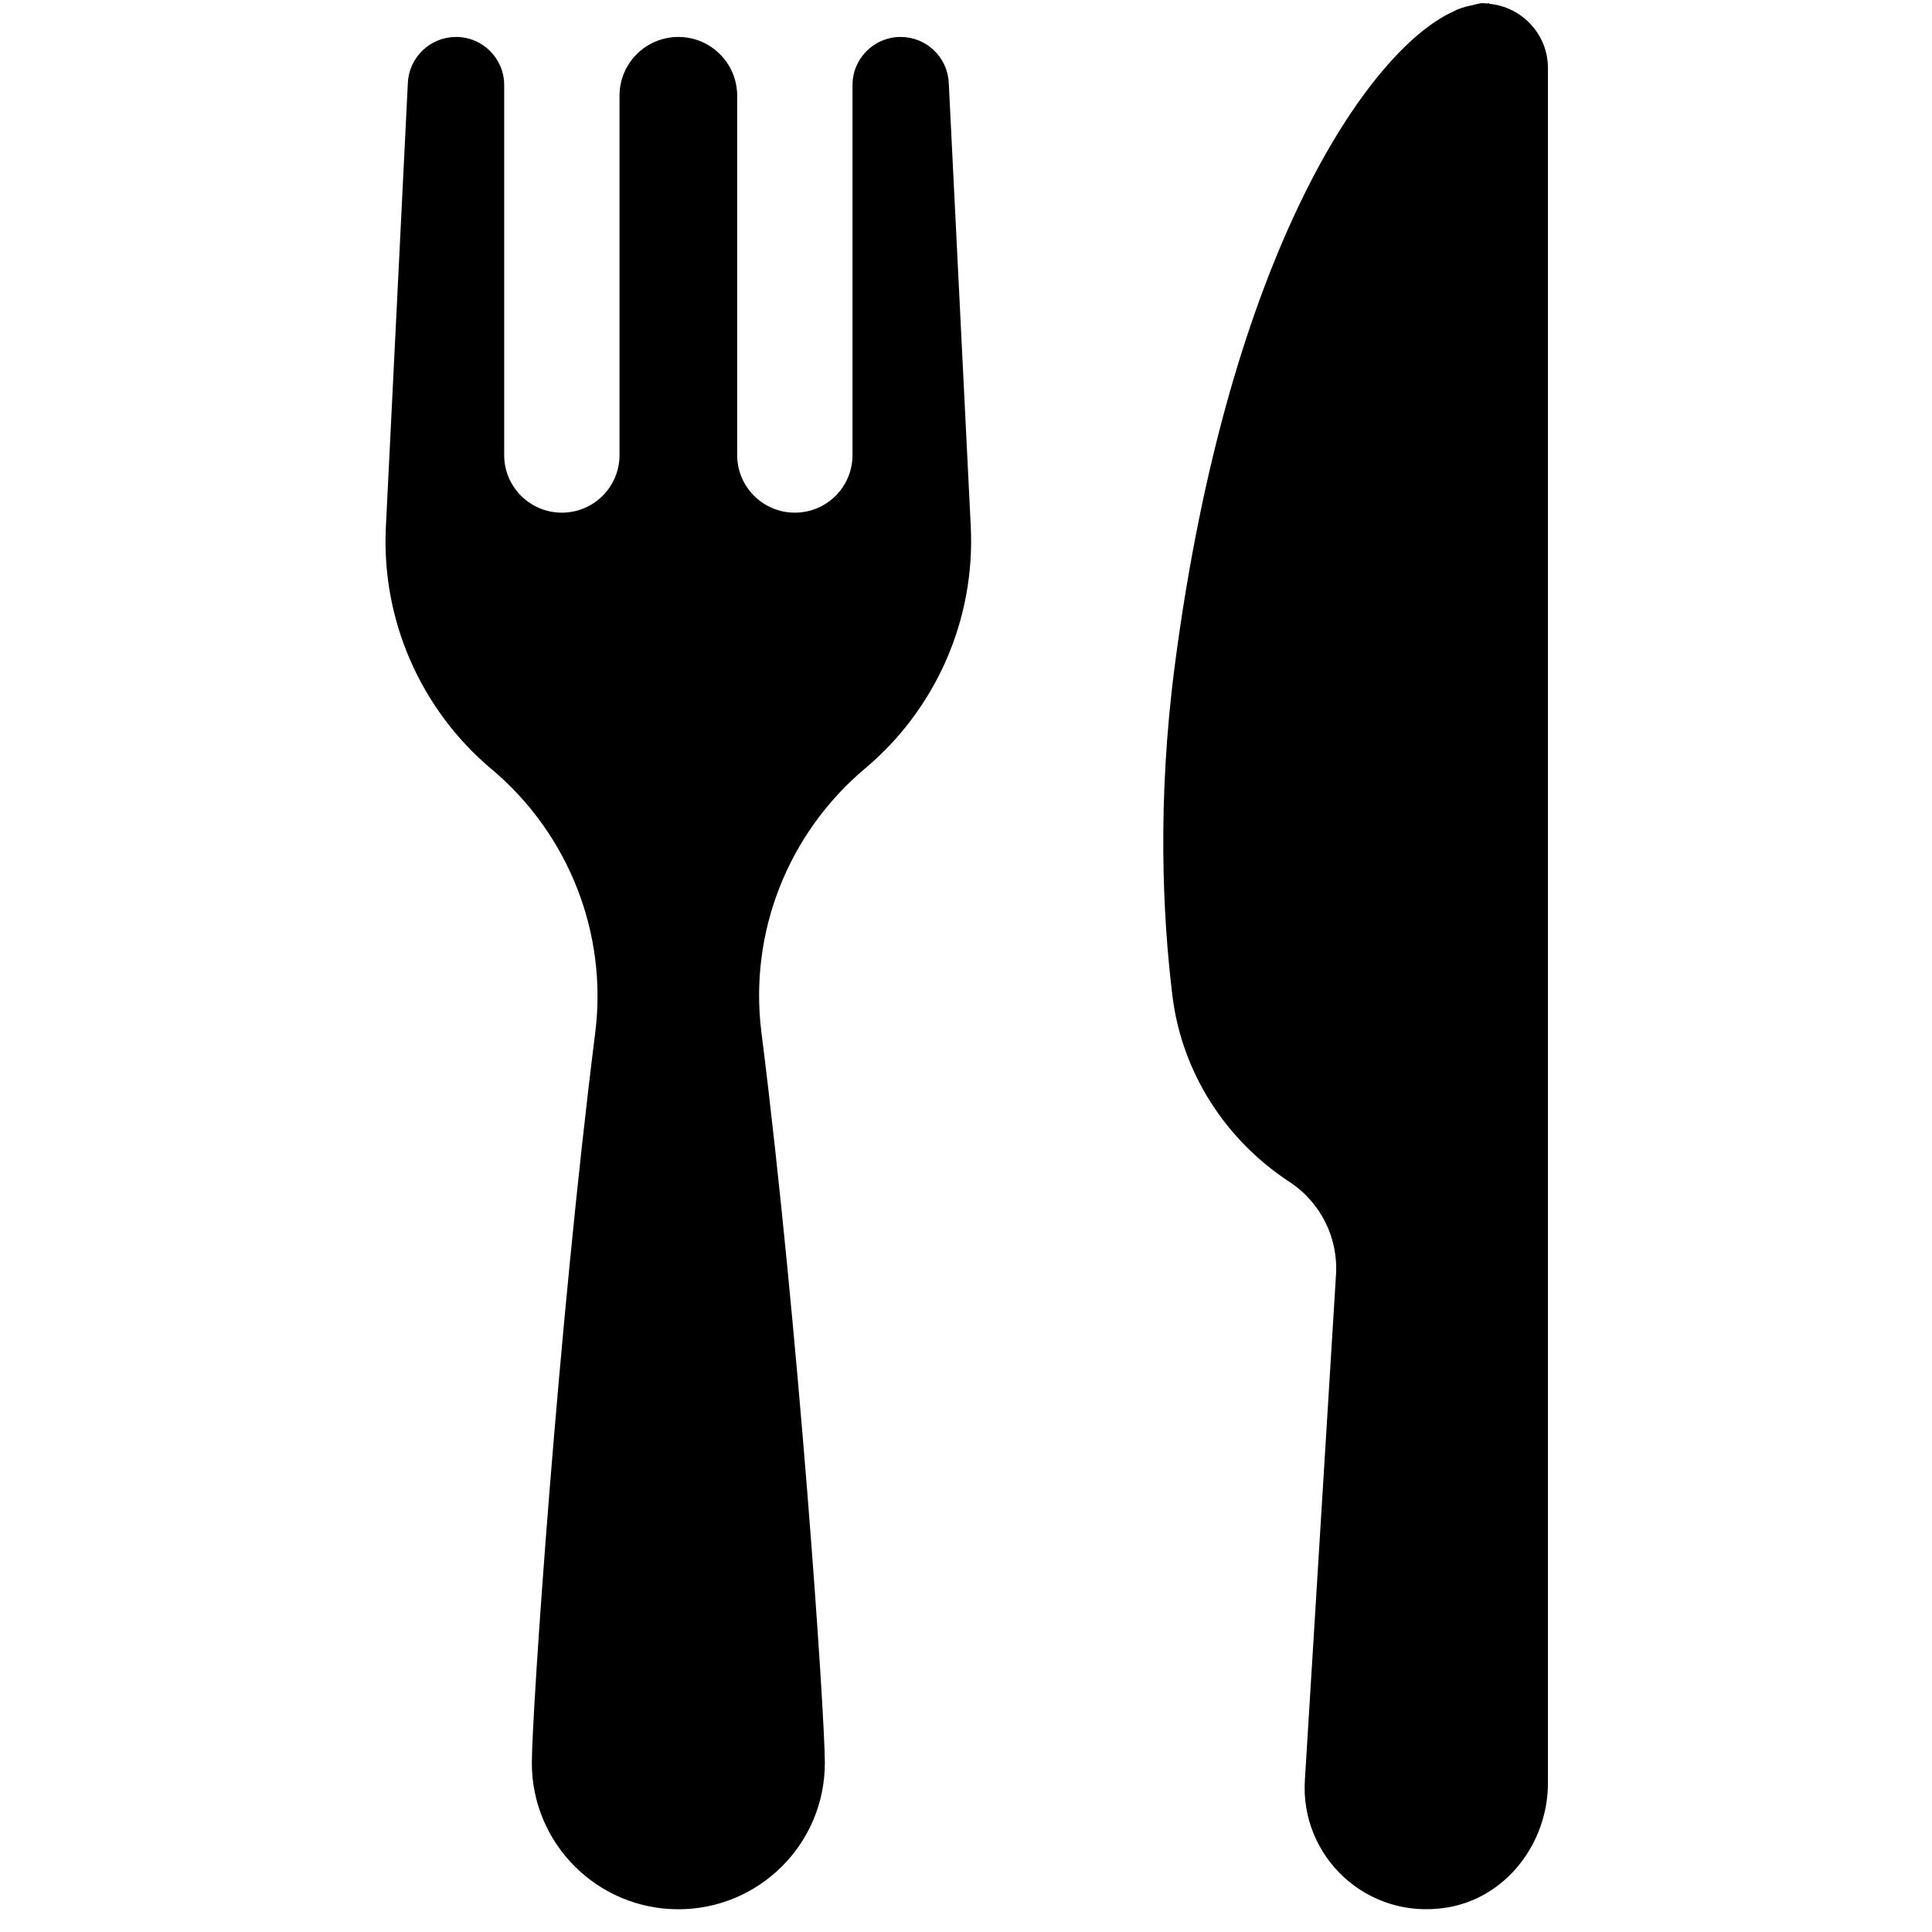 <?xml version="1.0" encoding="utf-8"?>
<svg xmlns="http://www.w3.org/2000/svg" xmlns:xlink="http://www.w3.org/1999/xlink" width="150" zoomAndPan="magnify" viewBox="0 0 112.5 112.5" height="150" preserveAspectRatio="xMidYMid meet" version="1.0">
  <defs>
    <g/>
    <clipPath id="0ecb95037e">
      <path clip-rule="nonzero" d="M 22.191 0 L 90.137 0 L 90.137 112 L 22.191 112 Z M 22.191 0"/>
    </clipPath>
  </defs>
  <g clip-path="url(#0ecb95037e)">
    <path fill="#000000" fill-opacity="1" fill-rule="nonzero" d="M 55.246 4.816 L 56.527 30.645 C 56.797 36.047 54.52 41.266 50.375 44.746 C 45.891 48.516 43.605 54.289 44.336 60.102 C 46.512 77.359 48.031 99.809 48.031 102.656 C 48.031 107.363 44.211 111.176 39.5 111.176 C 34.789 111.176 30.969 107.359 30.969 102.656 C 30.969 99.809 32.488 77.387 34.66 60.133 C 35.387 54.344 33.117 48.59 28.664 44.82 L 28.574 44.746 C 24.461 41.262 22.203 36.062 22.469 30.684 L 23.75 4.816 C 23.824 3.324 25.059 2.152 26.555 2.152 C 28.102 2.152 29.359 3.406 29.359 4.953 L 29.359 26.5 C 29.359 28.352 30.863 29.852 32.715 29.852 C 34.57 29.852 36.074 28.352 36.074 26.5 L 36.074 5.574 C 36.074 3.684 37.605 2.152 39.5 2.152 C 41.391 2.152 42.926 3.684 42.926 5.574 L 42.926 26.5 C 42.926 28.352 44.43 29.852 46.285 29.852 C 48.137 29.852 49.641 28.352 49.641 26.5 L 49.641 4.953 C 49.641 3.406 50.895 2.152 52.445 2.152 C 53.941 2.152 55.172 3.324 55.246 4.816 Z M 86.711 0.219 L 86.711 0.184 C 86.66 0.184 86.605 0.203 86.555 0.203 C 86.484 0.199 86.422 0.184 86.355 0.184 C 86.113 0.184 85.902 0.273 85.676 0.316 C 85.668 0.316 85.66 0.32 85.652 0.32 C 85.258 0.398 84.895 0.516 84.555 0.703 C 79.742 2.953 71.57 14.539 68.406 38.762 C 67.379 46.645 67.699 53.312 68.27 57.984 C 68.812 62.426 71.344 66.375 75.09 68.824 C 76.906 70.016 77.941 72.094 77.793 74.258 L 75.984 103.637 C 75.688 108.105 79.605 111.828 84.242 111.078 C 87.707 110.52 90.137 107.32 90.137 103.816 L 90.137 3.965 C 90.137 2 88.629 0.402 86.711 0.219 Z M 86.711 0.219"/>
  </g>
  <g fill="#000000" fill-opacity="1">
    <g transform="translate(38.283, 74.794)">
      <g>
        <path d="M -0.016 0.609 L -0.016 0.469 L 0.484 0.484 L 1.266 0.062 L 1.266 0.219 L 0.656 0.547 L 0.656 0.578 L 1.25 0.922 L 1.234 1.078 L 0.484 0.625 Z M -0.016 0.609"/>
      </g>
    </g>
  </g>
  <g fill="#000000" fill-opacity="1">
    <g transform="translate(38.259, 75.753)">
      <g>
        <path d="M -0.031 0.547 C -0.031 0.453 -0.008 0.375 0.031 0.312 C 0.07 0.25 0.129 0.203 0.203 0.172 C 0.273 0.141 0.363 0.125 0.469 0.125 C 0.57 0.125 0.66 0.141 0.734 0.172 C 0.816 0.211 0.875 0.266 0.906 0.328 C 0.938 0.398 0.953 0.484 0.953 0.578 C 0.953 0.672 0.93 0.742 0.891 0.797 C 0.859 0.859 0.801 0.906 0.719 0.938 C 0.633 0.977 0.539 1 0.438 1 C 0.332 1 0.242 0.977 0.172 0.938 C 0.109 0.895 0.055 0.844 0.016 0.781 C -0.016 0.719 -0.031 0.641 -0.031 0.547 Z M 0.094 0.547 C 0.094 0.641 0.117 0.711 0.172 0.766 C 0.234 0.816 0.328 0.848 0.453 0.859 C 0.578 0.859 0.672 0.832 0.734 0.781 C 0.797 0.727 0.828 0.656 0.828 0.562 C 0.828 0.469 0.797 0.395 0.734 0.344 C 0.68 0.289 0.594 0.266 0.469 0.266 C 0.344 0.254 0.25 0.273 0.188 0.328 C 0.125 0.379 0.094 0.453 0.094 0.547 Z M 0.094 0.547"/>
      </g>
    </g>
  </g>
  <g fill="#000000" fill-opacity="1">
    <g transform="translate(38.231, 76.841)">
      <g>
        <path d="M -0.031 0.469 C -0.031 0.363 0 0.285 0.062 0.234 C 0.125 0.18 0.207 0.16 0.312 0.172 L 0.953 0.188 L 0.953 0.328 L 0.328 0.312 C 0.18 0.301 0.102 0.363 0.094 0.5 C 0.094 0.582 0.117 0.648 0.172 0.703 C 0.223 0.754 0.316 0.785 0.453 0.797 L 0.938 0.812 L 0.922 0.953 L -0.031 0.922 L -0.016 0.781 L 0.141 0.781 L 0.141 0.766 C 0.078 0.734 0.031 0.691 0 0.641 C -0.02 0.598 -0.031 0.539 -0.031 0.469 Z M -0.031 0.469"/>
      </g>
    </g>
  </g>
  <g fill="#000000" fill-opacity="1">
    <g transform="translate(38.203, 77.917)">
      <g>
        <path d="M 0 0.172 L 0.953 0.203 L 0.953 0.328 L 0.797 0.312 L 0.781 0.328 C 0.883 0.391 0.938 0.477 0.938 0.594 C 0.938 0.664 0.926 0.719 0.906 0.75 L 0.797 0.688 L 0.781 0.672 C 0.801 0.641 0.812 0.602 0.812 0.562 C 0.812 0.477 0.781 0.414 0.719 0.375 C 0.664 0.344 0.578 0.328 0.453 0.328 L -0.016 0.312 Z M 0 0.172"/>
      </g>
    </g>
  </g>
  <g fill="#000000" fill-opacity="1">
    <g transform="translate(38.184, 78.65)">
      <g/>
    </g>
  </g>
  <g fill="#000000" fill-opacity="1">
    <g transform="translate(38.173, 79.081)">
      <g>
        <path d="M -0.391 0.156 L 0.953 0.203 L 0.938 0.344 L 0.797 0.328 L 0.797 0.344 C 0.898 0.426 0.953 0.535 0.953 0.672 C 0.953 0.742 0.93 0.805 0.891 0.859 C 0.848 0.922 0.789 0.969 0.719 1 C 0.645 1.031 0.551 1.047 0.438 1.047 C 0.332 1.047 0.242 1.023 0.172 0.984 C 0.098 0.941 0.047 0.891 0.016 0.828 C -0.016 0.773 -0.031 0.707 -0.031 0.625 C -0.031 0.562 -0.02 0.504 0 0.453 C 0.02 0.398 0.055 0.359 0.109 0.328 L 0.109 0.312 L -0.406 0.297 Z M 0.094 0.594 C 0.094 0.789 0.211 0.895 0.453 0.906 C 0.703 0.906 0.828 0.805 0.828 0.609 C 0.828 0.555 0.812 0.504 0.781 0.453 C 0.758 0.41 0.719 0.379 0.656 0.359 C 0.602 0.336 0.535 0.328 0.453 0.328 C 0.367 0.328 0.301 0.332 0.25 0.344 C 0.195 0.363 0.156 0.395 0.125 0.438 C 0.102 0.488 0.094 0.539 0.094 0.594 Z M 0.094 0.594"/>
      </g>
    </g>
  </g>
  <g fill="#000000" fill-opacity="1">
    <g transform="translate(38.144, 80.212)">
      <g>
        <path d="M -0.031 0.391 C -0.02 0.297 0.004 0.223 0.047 0.172 C 0.098 0.117 0.172 0.094 0.266 0.094 C 0.316 0.102 0.363 0.117 0.406 0.141 C 0.445 0.16 0.473 0.195 0.484 0.25 C 0.504 0.301 0.523 0.363 0.547 0.438 C 0.555 0.508 0.566 0.562 0.578 0.594 C 0.598 0.633 0.613 0.66 0.625 0.672 C 0.645 0.68 0.672 0.688 0.703 0.688 C 0.742 0.688 0.773 0.672 0.797 0.641 C 0.816 0.617 0.828 0.57 0.828 0.5 C 0.828 0.438 0.816 0.383 0.797 0.344 C 0.785 0.301 0.754 0.258 0.703 0.219 L 0.703 0.203 L 0.797 0.141 C 0.848 0.18 0.883 0.234 0.906 0.297 C 0.938 0.367 0.953 0.441 0.953 0.516 C 0.953 0.629 0.926 0.707 0.875 0.75 C 0.832 0.801 0.766 0.828 0.672 0.828 L 0.172 0.812 C 0.117 0.812 0.094 0.836 0.094 0.891 C 0.094 0.898 0.086 0.91 0.078 0.922 L 0.078 0.938 L -0.016 0.953 C -0.023 0.941 -0.023 0.926 -0.016 0.906 C -0.016 0.895 -0.016 0.879 -0.016 0.859 C -0.016 0.805 -0.004 0.766 0.016 0.734 C 0.035 0.711 0.066 0.695 0.109 0.688 L 0.109 0.672 C 0.066 0.648 0.031 0.613 0 0.562 C -0.02 0.52 -0.031 0.461 -0.031 0.391 Z M 0.078 0.422 C 0.078 0.473 0.086 0.52 0.109 0.562 C 0.141 0.602 0.176 0.633 0.219 0.656 C 0.258 0.676 0.312 0.691 0.375 0.703 L 0.484 0.703 L 0.5 0.688 C 0.477 0.656 0.461 0.625 0.453 0.594 C 0.441 0.57 0.438 0.531 0.438 0.469 C 0.426 0.414 0.414 0.375 0.406 0.344 C 0.395 0.312 0.375 0.285 0.344 0.266 C 0.32 0.254 0.297 0.242 0.266 0.234 C 0.211 0.234 0.164 0.25 0.125 0.281 C 0.094 0.32 0.078 0.367 0.078 0.422 Z M 0.078 0.422"/>
      </g>
    </g>
  </g>
  <g fill="#000000" fill-opacity="1">
    <g transform="translate(38.118, 81.193)">
      <g>
        <path d="M 0 0.172 L 0.953 0.203 L 0.953 0.328 L 0.797 0.312 L 0.781 0.328 C 0.883 0.391 0.938 0.477 0.938 0.594 C 0.938 0.664 0.926 0.719 0.906 0.75 L 0.797 0.688 L 0.781 0.672 C 0.801 0.641 0.812 0.602 0.812 0.562 C 0.812 0.477 0.781 0.414 0.719 0.375 C 0.664 0.344 0.578 0.328 0.453 0.328 L -0.016 0.312 Z M 0 0.172"/>
      </g>
    </g>
  </g>
  <g fill="#000000" fill-opacity="1">
    <g transform="translate(38.1, 81.907)">
      <g>
        <path d="M -0.031 0.391 C -0.02 0.297 0.004 0.223 0.047 0.172 C 0.098 0.117 0.172 0.094 0.266 0.094 C 0.316 0.102 0.363 0.117 0.406 0.141 C 0.445 0.16 0.473 0.195 0.484 0.25 C 0.504 0.301 0.523 0.363 0.547 0.438 C 0.555 0.508 0.566 0.562 0.578 0.594 C 0.598 0.633 0.613 0.66 0.625 0.672 C 0.645 0.68 0.672 0.688 0.703 0.688 C 0.742 0.688 0.773 0.672 0.797 0.641 C 0.816 0.617 0.828 0.57 0.828 0.5 C 0.828 0.438 0.816 0.383 0.797 0.344 C 0.785 0.301 0.754 0.258 0.703 0.219 L 0.703 0.203 L 0.797 0.141 C 0.848 0.18 0.883 0.234 0.906 0.297 C 0.938 0.367 0.953 0.441 0.953 0.516 C 0.953 0.629 0.926 0.707 0.875 0.75 C 0.832 0.801 0.766 0.828 0.672 0.828 L 0.172 0.812 C 0.117 0.812 0.094 0.836 0.094 0.891 C 0.094 0.898 0.086 0.91 0.078 0.922 L 0.078 0.938 L -0.016 0.953 C -0.023 0.941 -0.023 0.926 -0.016 0.906 C -0.016 0.895 -0.016 0.879 -0.016 0.859 C -0.016 0.805 -0.004 0.766 0.016 0.734 C 0.035 0.711 0.066 0.695 0.109 0.688 L 0.109 0.672 C 0.066 0.648 0.031 0.613 0 0.562 C -0.02 0.52 -0.031 0.461 -0.031 0.391 Z M 0.078 0.422 C 0.078 0.473 0.086 0.52 0.109 0.562 C 0.141 0.602 0.176 0.633 0.219 0.656 C 0.258 0.676 0.312 0.691 0.375 0.703 L 0.484 0.703 L 0.5 0.688 C 0.477 0.656 0.461 0.625 0.453 0.594 C 0.441 0.57 0.438 0.531 0.438 0.469 C 0.426 0.414 0.414 0.375 0.406 0.344 C 0.395 0.312 0.375 0.285 0.344 0.266 C 0.32 0.254 0.297 0.242 0.266 0.234 C 0.211 0.234 0.164 0.25 0.125 0.281 C 0.094 0.32 0.078 0.367 0.078 0.422 Z M 0.078 0.422"/>
      </g>
    </g>
  </g>
  <g fill="#000000" fill-opacity="1">
    <g transform="translate(38.075, 82.887)">
      <g>
        <path d="M -0.422 0.469 C -0.41 0.32 -0.379 0.219 -0.328 0.156 C -0.273 0.094 -0.207 0.062 -0.125 0.062 C -0.07 0.062 -0.031 0.078 0 0.109 C 0.031 0.141 0.051 0.188 0.062 0.25 L 0.078 0.25 C 0.098 0.219 0.117 0.191 0.141 0.172 C 0.16 0.16 0.188 0.156 0.219 0.156 C 0.258 0.156 0.289 0.172 0.312 0.203 C 0.332 0.234 0.348 0.27 0.359 0.312 L 0.391 0.312 C 0.441 0.207 0.531 0.156 0.656 0.156 C 0.719 0.156 0.77 0.172 0.812 0.203 C 0.863 0.234 0.898 0.273 0.922 0.328 C 0.941 0.391 0.953 0.453 0.953 0.516 C 0.953 0.598 0.938 0.664 0.906 0.719 C 0.926 0.738 0.945 0.754 0.969 0.766 C 1 0.773 1.031 0.781 1.062 0.781 L 1.078 0.797 L 1.047 0.922 C 0.992 0.91 0.953 0.891 0.922 0.859 C 0.891 0.836 0.863 0.805 0.844 0.766 L 0.812 0.766 C 0.789 0.797 0.766 0.816 0.734 0.828 C 0.703 0.836 0.664 0.844 0.625 0.844 C 0.562 0.844 0.504 0.828 0.453 0.797 C 0.41 0.773 0.375 0.738 0.344 0.688 C 0.32 0.633 0.312 0.57 0.312 0.5 C 0.312 0.488 0.312 0.473 0.312 0.453 C 0.312 0.43 0.312 0.414 0.312 0.406 C 0.312 0.375 0.305 0.348 0.297 0.328 C 0.285 0.305 0.27 0.297 0.25 0.297 C 0.219 0.297 0.191 0.305 0.172 0.328 C 0.148 0.348 0.141 0.379 0.141 0.422 L 0.125 0.641 C 0.125 0.742 0.098 0.816 0.047 0.859 C 0.004 0.91 -0.051 0.938 -0.125 0.938 C -0.188 0.938 -0.238 0.914 -0.281 0.875 C -0.32 0.844 -0.352 0.789 -0.375 0.719 C -0.406 0.656 -0.422 0.57 -0.422 0.469 Z M 0.422 0.5 C 0.422 0.57 0.438 0.625 0.469 0.656 C 0.508 0.695 0.562 0.719 0.625 0.719 C 0.688 0.719 0.734 0.695 0.766 0.656 C 0.805 0.625 0.828 0.57 0.828 0.5 C 0.828 0.438 0.812 0.383 0.781 0.344 C 0.758 0.312 0.711 0.297 0.641 0.297 C 0.578 0.297 0.523 0.312 0.484 0.344 C 0.441 0.383 0.422 0.438 0.422 0.5 Z M -0.297 0.484 C -0.297 0.555 -0.285 0.613 -0.266 0.656 C -0.254 0.707 -0.234 0.738 -0.203 0.75 C -0.18 0.77 -0.156 0.781 -0.125 0.781 C -0.094 0.781 -0.066 0.773 -0.047 0.766 C -0.035 0.754 -0.023 0.738 -0.016 0.719 C -0.016 0.695 -0.008 0.664 0 0.625 L 0 0.375 C 0.008 0.258 -0.031 0.203 -0.125 0.203 C -0.227 0.203 -0.285 0.297 -0.297 0.484 Z M -0.297 0.484"/>
      </g>
    </g>
  </g>
  <g fill="#000000" fill-opacity="1">
    <g transform="translate(38.05, 83.859)">
      <g>
        <path d="M 0 0.172 L 0.953 0.203 L 0.953 0.328 L 0.797 0.312 L 0.781 0.328 C 0.883 0.391 0.938 0.477 0.938 0.594 C 0.938 0.664 0.926 0.719 0.906 0.75 L 0.797 0.688 L 0.781 0.672 C 0.801 0.641 0.812 0.602 0.812 0.562 C 0.812 0.477 0.781 0.414 0.719 0.375 C 0.664 0.344 0.578 0.328 0.453 0.328 L -0.016 0.312 Z M 0 0.172"/>
      </g>
    </g>
  </g>
  <g fill="#000000" fill-opacity="1">
    <g transform="translate(38.031, 84.573)">
      <g>
        <path d="M -0.031 0.391 C -0.02 0.297 0.004 0.223 0.047 0.172 C 0.098 0.117 0.172 0.094 0.266 0.094 C 0.316 0.102 0.363 0.117 0.406 0.141 C 0.445 0.16 0.473 0.195 0.484 0.25 C 0.504 0.301 0.523 0.363 0.547 0.438 C 0.555 0.508 0.566 0.562 0.578 0.594 C 0.598 0.633 0.613 0.66 0.625 0.672 C 0.645 0.68 0.672 0.688 0.703 0.688 C 0.742 0.688 0.773 0.672 0.797 0.641 C 0.816 0.617 0.828 0.57 0.828 0.5 C 0.828 0.438 0.816 0.383 0.797 0.344 C 0.785 0.301 0.754 0.258 0.703 0.219 L 0.703 0.203 L 0.797 0.141 C 0.848 0.18 0.883 0.234 0.906 0.297 C 0.938 0.367 0.953 0.441 0.953 0.516 C 0.953 0.629 0.926 0.707 0.875 0.75 C 0.832 0.801 0.766 0.828 0.672 0.828 L 0.172 0.812 C 0.117 0.812 0.094 0.836 0.094 0.891 C 0.094 0.898 0.086 0.91 0.078 0.922 L 0.078 0.938 L -0.016 0.953 C -0.023 0.941 -0.023 0.926 -0.016 0.906 C -0.016 0.895 -0.016 0.879 -0.016 0.859 C -0.016 0.805 -0.004 0.766 0.016 0.734 C 0.035 0.711 0.066 0.695 0.109 0.688 L 0.109 0.672 C 0.066 0.648 0.031 0.613 0 0.562 C -0.02 0.52 -0.031 0.461 -0.031 0.391 Z M 0.078 0.422 C 0.078 0.473 0.086 0.52 0.109 0.562 C 0.141 0.602 0.176 0.633 0.219 0.656 C 0.258 0.676 0.312 0.691 0.375 0.703 L 0.484 0.703 L 0.5 0.688 C 0.477 0.656 0.461 0.625 0.453 0.594 C 0.441 0.57 0.438 0.531 0.438 0.469 C 0.426 0.414 0.414 0.375 0.406 0.344 C 0.395 0.312 0.375 0.285 0.344 0.266 C 0.32 0.254 0.297 0.242 0.266 0.234 C 0.211 0.234 0.164 0.25 0.125 0.281 C 0.094 0.32 0.078 0.367 0.078 0.422 Z M 0.078 0.422"/>
      </g>
    </g>
  </g>
  <g fill="#000000" fill-opacity="1">
    <g transform="translate(38.006, 85.553)">
      <g>
        <path d="M -0.391 0.156 L 0.953 0.203 L 0.938 0.344 L 0.797 0.328 L 0.797 0.344 C 0.898 0.426 0.953 0.535 0.953 0.672 C 0.953 0.742 0.93 0.805 0.891 0.859 C 0.848 0.922 0.789 0.969 0.719 1 C 0.645 1.031 0.551 1.047 0.438 1.047 C 0.332 1.047 0.242 1.023 0.172 0.984 C 0.098 0.941 0.047 0.891 0.016 0.828 C -0.016 0.773 -0.031 0.707 -0.031 0.625 C -0.031 0.562 -0.02 0.504 0 0.453 C 0.02 0.398 0.055 0.359 0.109 0.328 L 0.109 0.312 L -0.406 0.297 Z M 0.094 0.594 C 0.094 0.789 0.211 0.895 0.453 0.906 C 0.703 0.906 0.828 0.805 0.828 0.609 C 0.828 0.555 0.812 0.504 0.781 0.453 C 0.758 0.41 0.719 0.379 0.656 0.359 C 0.602 0.336 0.535 0.328 0.453 0.328 C 0.367 0.328 0.301 0.332 0.25 0.344 C 0.195 0.363 0.156 0.395 0.125 0.438 C 0.102 0.488 0.094 0.539 0.094 0.594 Z M 0.094 0.594"/>
      </g>
    </g>
  </g>
  <g fill="#000000" fill-opacity="1">
    <g transform="translate(37.977, 86.684)">
      <g>
        <path d="M 0 0.172 L 1.328 0.203 L 1.312 0.344 L 0.797 0.328 L 0.797 0.344 C 0.898 0.414 0.953 0.52 0.953 0.656 C 0.953 0.77 0.922 0.848 0.859 0.891 C 0.797 0.93 0.703 0.953 0.578 0.953 L -0.031 0.938 L -0.016 0.797 L 0.594 0.812 C 0.645 0.812 0.688 0.805 0.719 0.797 C 0.758 0.785 0.785 0.766 0.797 0.734 C 0.816 0.703 0.828 0.66 0.828 0.609 C 0.828 0.523 0.797 0.457 0.734 0.406 C 0.68 0.352 0.594 0.328 0.469 0.328 L -0.016 0.312 Z M 0 0.172"/>
      </g>
    </g>
  </g>
  <g fill="#000000" fill-opacity="1">
    <g transform="translate(37.949, 87.776)">
      <g/>
    </g>
  </g>
  <g fill="#000000" fill-opacity="1">
    <g transform="translate(37.938, 88.207)">
      <g>
        <path d="M 0.141 0.641 L 0.031 0.688 C 0.008 0.664 -0.004 0.633 -0.016 0.594 C -0.023 0.562 -0.031 0.523 -0.031 0.484 C -0.02 0.297 0.07 0.203 0.25 0.203 L 0.844 0.219 L 0.844 0.062 L 0.953 0.078 L 0.953 0.234 L 1.156 0.234 L 1.156 0.375 L 0.938 0.375 L 0.938 0.688 L 0.828 0.672 L 0.828 0.359 L 0.25 0.344 C 0.145 0.344 0.094 0.391 0.094 0.484 C 0.094 0.535 0.109 0.582 0.141 0.625 Z M 0.141 0.641"/>
      </g>
    </g>
  </g>
  <g fill="#000000" fill-opacity="1">
    <g transform="translate(37.919, 88.918)">
      <g>
        <path d="M 0.422 0.922 L 0.438 0.266 C 0.32 0.266 0.234 0.285 0.172 0.328 C 0.117 0.379 0.094 0.453 0.094 0.547 C 0.094 0.617 0.102 0.672 0.125 0.703 C 0.156 0.742 0.191 0.781 0.234 0.812 L 0.234 0.828 L 0.172 0.922 C 0.109 0.891 0.055 0.844 0.016 0.781 C -0.016 0.719 -0.031 0.641 -0.031 0.547 C -0.031 0.453 -0.008 0.375 0.031 0.312 C 0.07 0.25 0.129 0.203 0.203 0.172 C 0.273 0.141 0.363 0.125 0.469 0.125 C 0.582 0.125 0.676 0.141 0.75 0.172 C 0.82 0.211 0.875 0.266 0.906 0.328 C 0.938 0.398 0.953 0.477 0.953 0.562 C 0.953 0.688 0.914 0.781 0.844 0.844 C 0.77 0.906 0.664 0.938 0.531 0.938 C 0.477 0.938 0.441 0.938 0.422 0.938 Z M 0.547 0.797 C 0.648 0.797 0.723 0.773 0.766 0.734 C 0.805 0.691 0.828 0.629 0.828 0.547 C 0.828 0.461 0.805 0.395 0.766 0.344 C 0.734 0.301 0.664 0.273 0.562 0.266 Z M 0.547 0.797"/>
      </g>
    </g>
  </g>
  <g fill="#000000" fill-opacity="1">
    <g transform="translate(37.894, 89.914)">
      <g>
        <path d="M 0 0.203 L 0 0.047 L 0.484 0.359 L 0.953 0.094 L 0.953 0.25 L 0.562 0.453 L 0.562 0.469 L 0.938 0.703 L 0.938 0.859 L 0.484 0.578 L -0.016 0.844 L -0.016 0.688 L 0.391 0.469 L 0.391 0.453 Z M 0 0.203"/>
      </g>
    </g>
  </g>
  <g fill="#000000" fill-opacity="1">
    <g transform="translate(37.871, 90.797)">
      <g>
        <path d="M 0.141 0.641 L 0.031 0.688 C 0.008 0.664 -0.004 0.633 -0.016 0.594 C -0.023 0.562 -0.031 0.523 -0.031 0.484 C -0.02 0.297 0.07 0.203 0.25 0.203 L 0.844 0.219 L 0.844 0.062 L 0.953 0.078 L 0.953 0.234 L 1.156 0.234 L 1.156 0.375 L 0.938 0.375 L 0.938 0.688 L 0.828 0.672 L 0.828 0.359 L 0.25 0.344 C 0.145 0.344 0.094 0.391 0.094 0.484 C 0.094 0.535 0.109 0.582 0.141 0.625 Z M 0.141 0.641"/>
      </g>
    </g>
  </g>
</svg>
